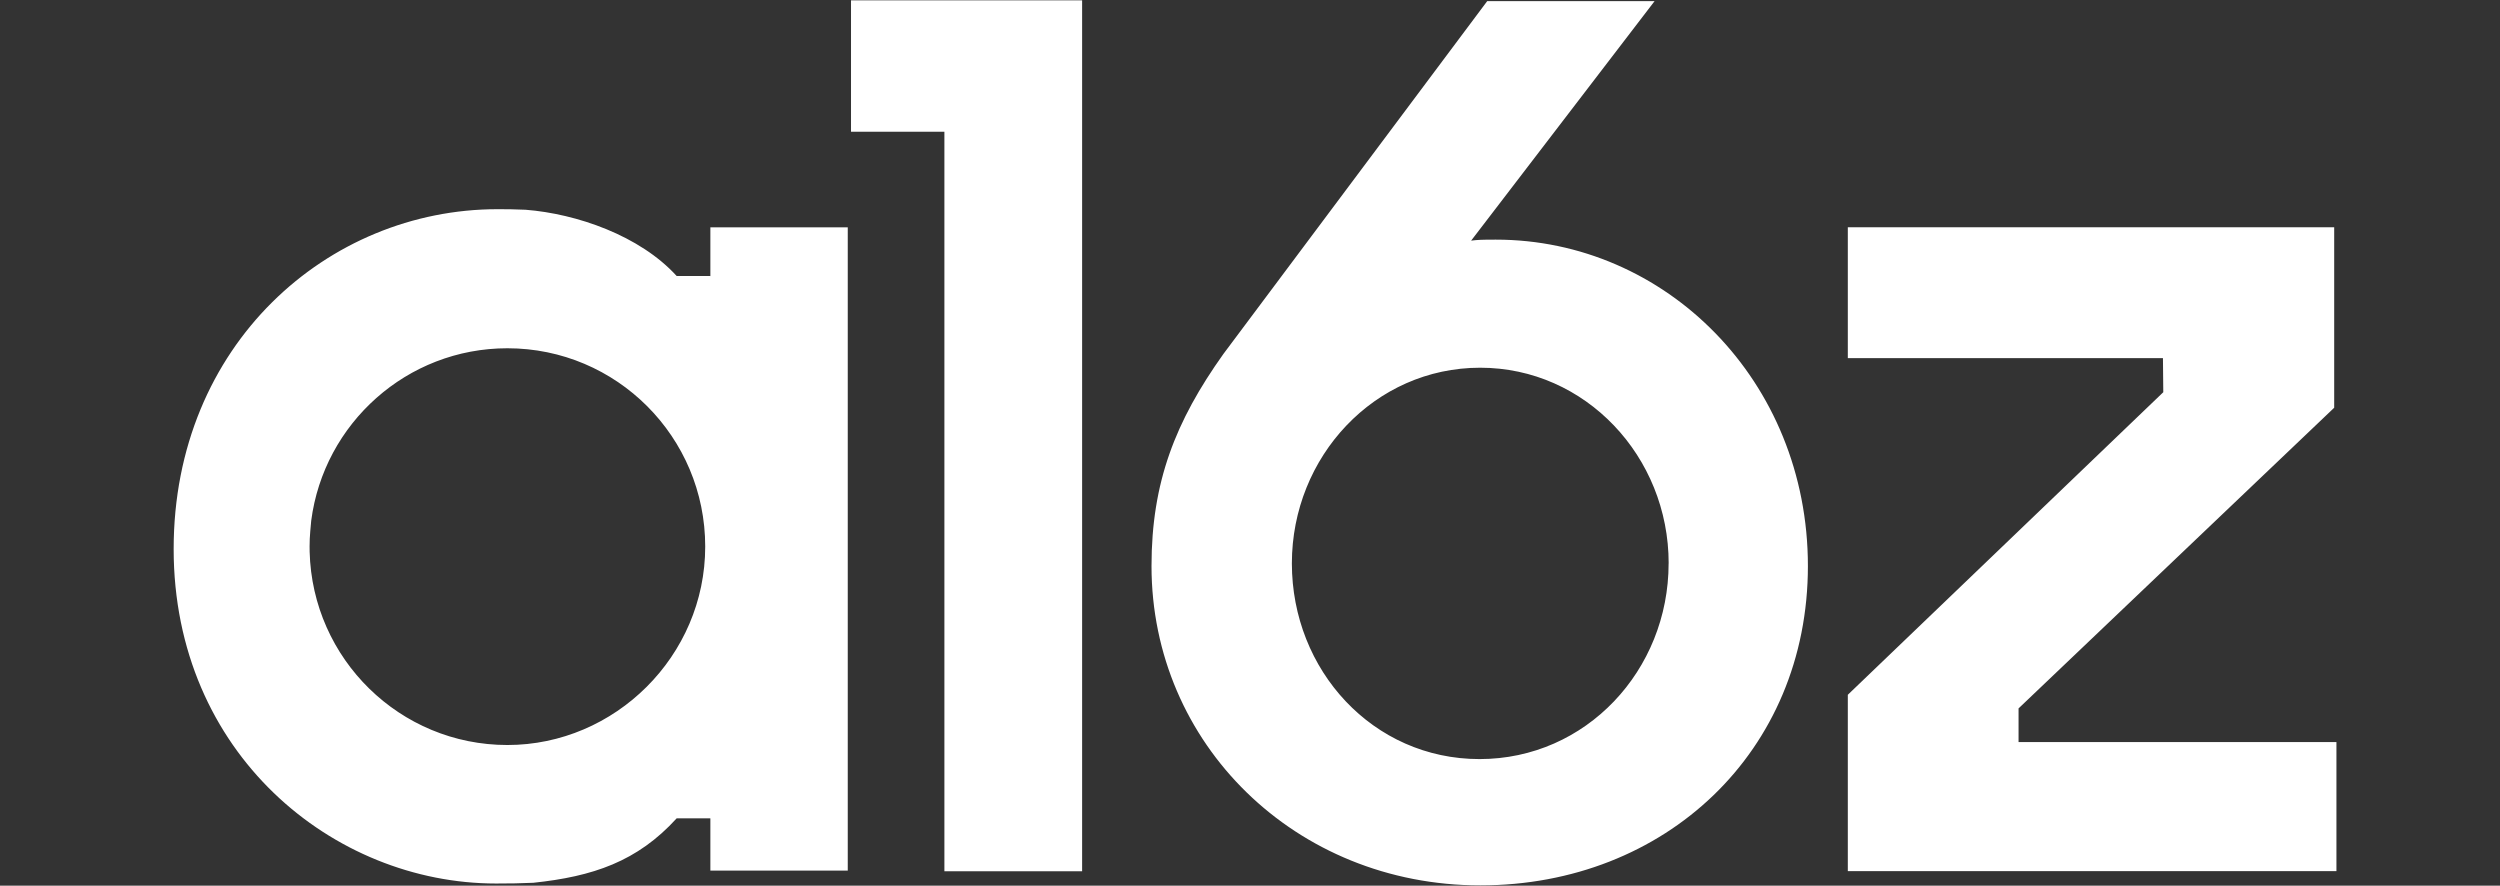 <svg xmlns="http://www.w3.org/2000/svg" viewBox="-3 4.2 44.6 15.8" fill="none">
  <rect x="-3" y="4.2" width="44.6" height="15.8" fill="#333333" stroke="none"/>
  <path d="M12.182 4.206H16.305V19.743H13.848V6.55H12.182V4.206ZM33.011 17.437V16.838L38.642 11.474V8.255H29.965V10.589H35.587L35.593 11.197L29.965 16.595V19.741H38.682V17.438H33.011V17.437ZM29.253 14.298C29.253 17.606 26.71 19.995 23.409 19.995C20.108 19.995 17.543 17.467 17.543 14.298C17.543 12.804 17.967 11.72 18.826 10.514L23.532 4.22H26.518L23.245 8.493C23.364 8.478 23.435 8.475 23.685 8.475C26.711 8.475 29.253 10.989 29.253 14.298ZM26.769 14.251C26.769 12.344 25.286 10.76 23.406 10.76C21.525 10.76 20.047 12.344 20.047 14.251C20.047 16.157 21.492 17.742 23.395 17.742C25.297 17.742 26.768 16.157 26.768 14.251H26.769ZM9.673 8.256H12.124V19.732H9.673V18.802C9.673 18.802 9.672 18.802 9.672 18.803V18.799H9.072C8.369 19.571 7.577 19.837 6.512 19.949H6.506C6.301 19.959 6.084 19.962 5.85 19.962C2.944 19.962 0.098 17.643 0.098 13.994C0.098 10.345 2.852 7.932 5.875 7.932C6.027 7.932 6.186 7.933 6.35 7.941C6.358 7.941 6.368 7.942 6.377 7.942C7.283 8.013 8.414 8.401 9.072 9.124H9.669C9.669 9.124 9.672 9.125 9.673 9.128V8.256ZM9.581 13.95C9.581 11.996 8.002 10.413 6.052 10.413C4.259 10.413 2.777 11.754 2.552 13.49C2.552 13.495 2.552 13.498 2.551 13.5C2.544 13.56 2.539 13.618 2.535 13.679C2.527 13.767 2.523 13.859 2.523 13.95C2.523 13.981 2.523 14.012 2.524 14.042C2.572 15.955 4.133 17.491 6.052 17.491C7.97 17.491 9.581 15.905 9.581 13.95Z" fill="white"/>
</svg>